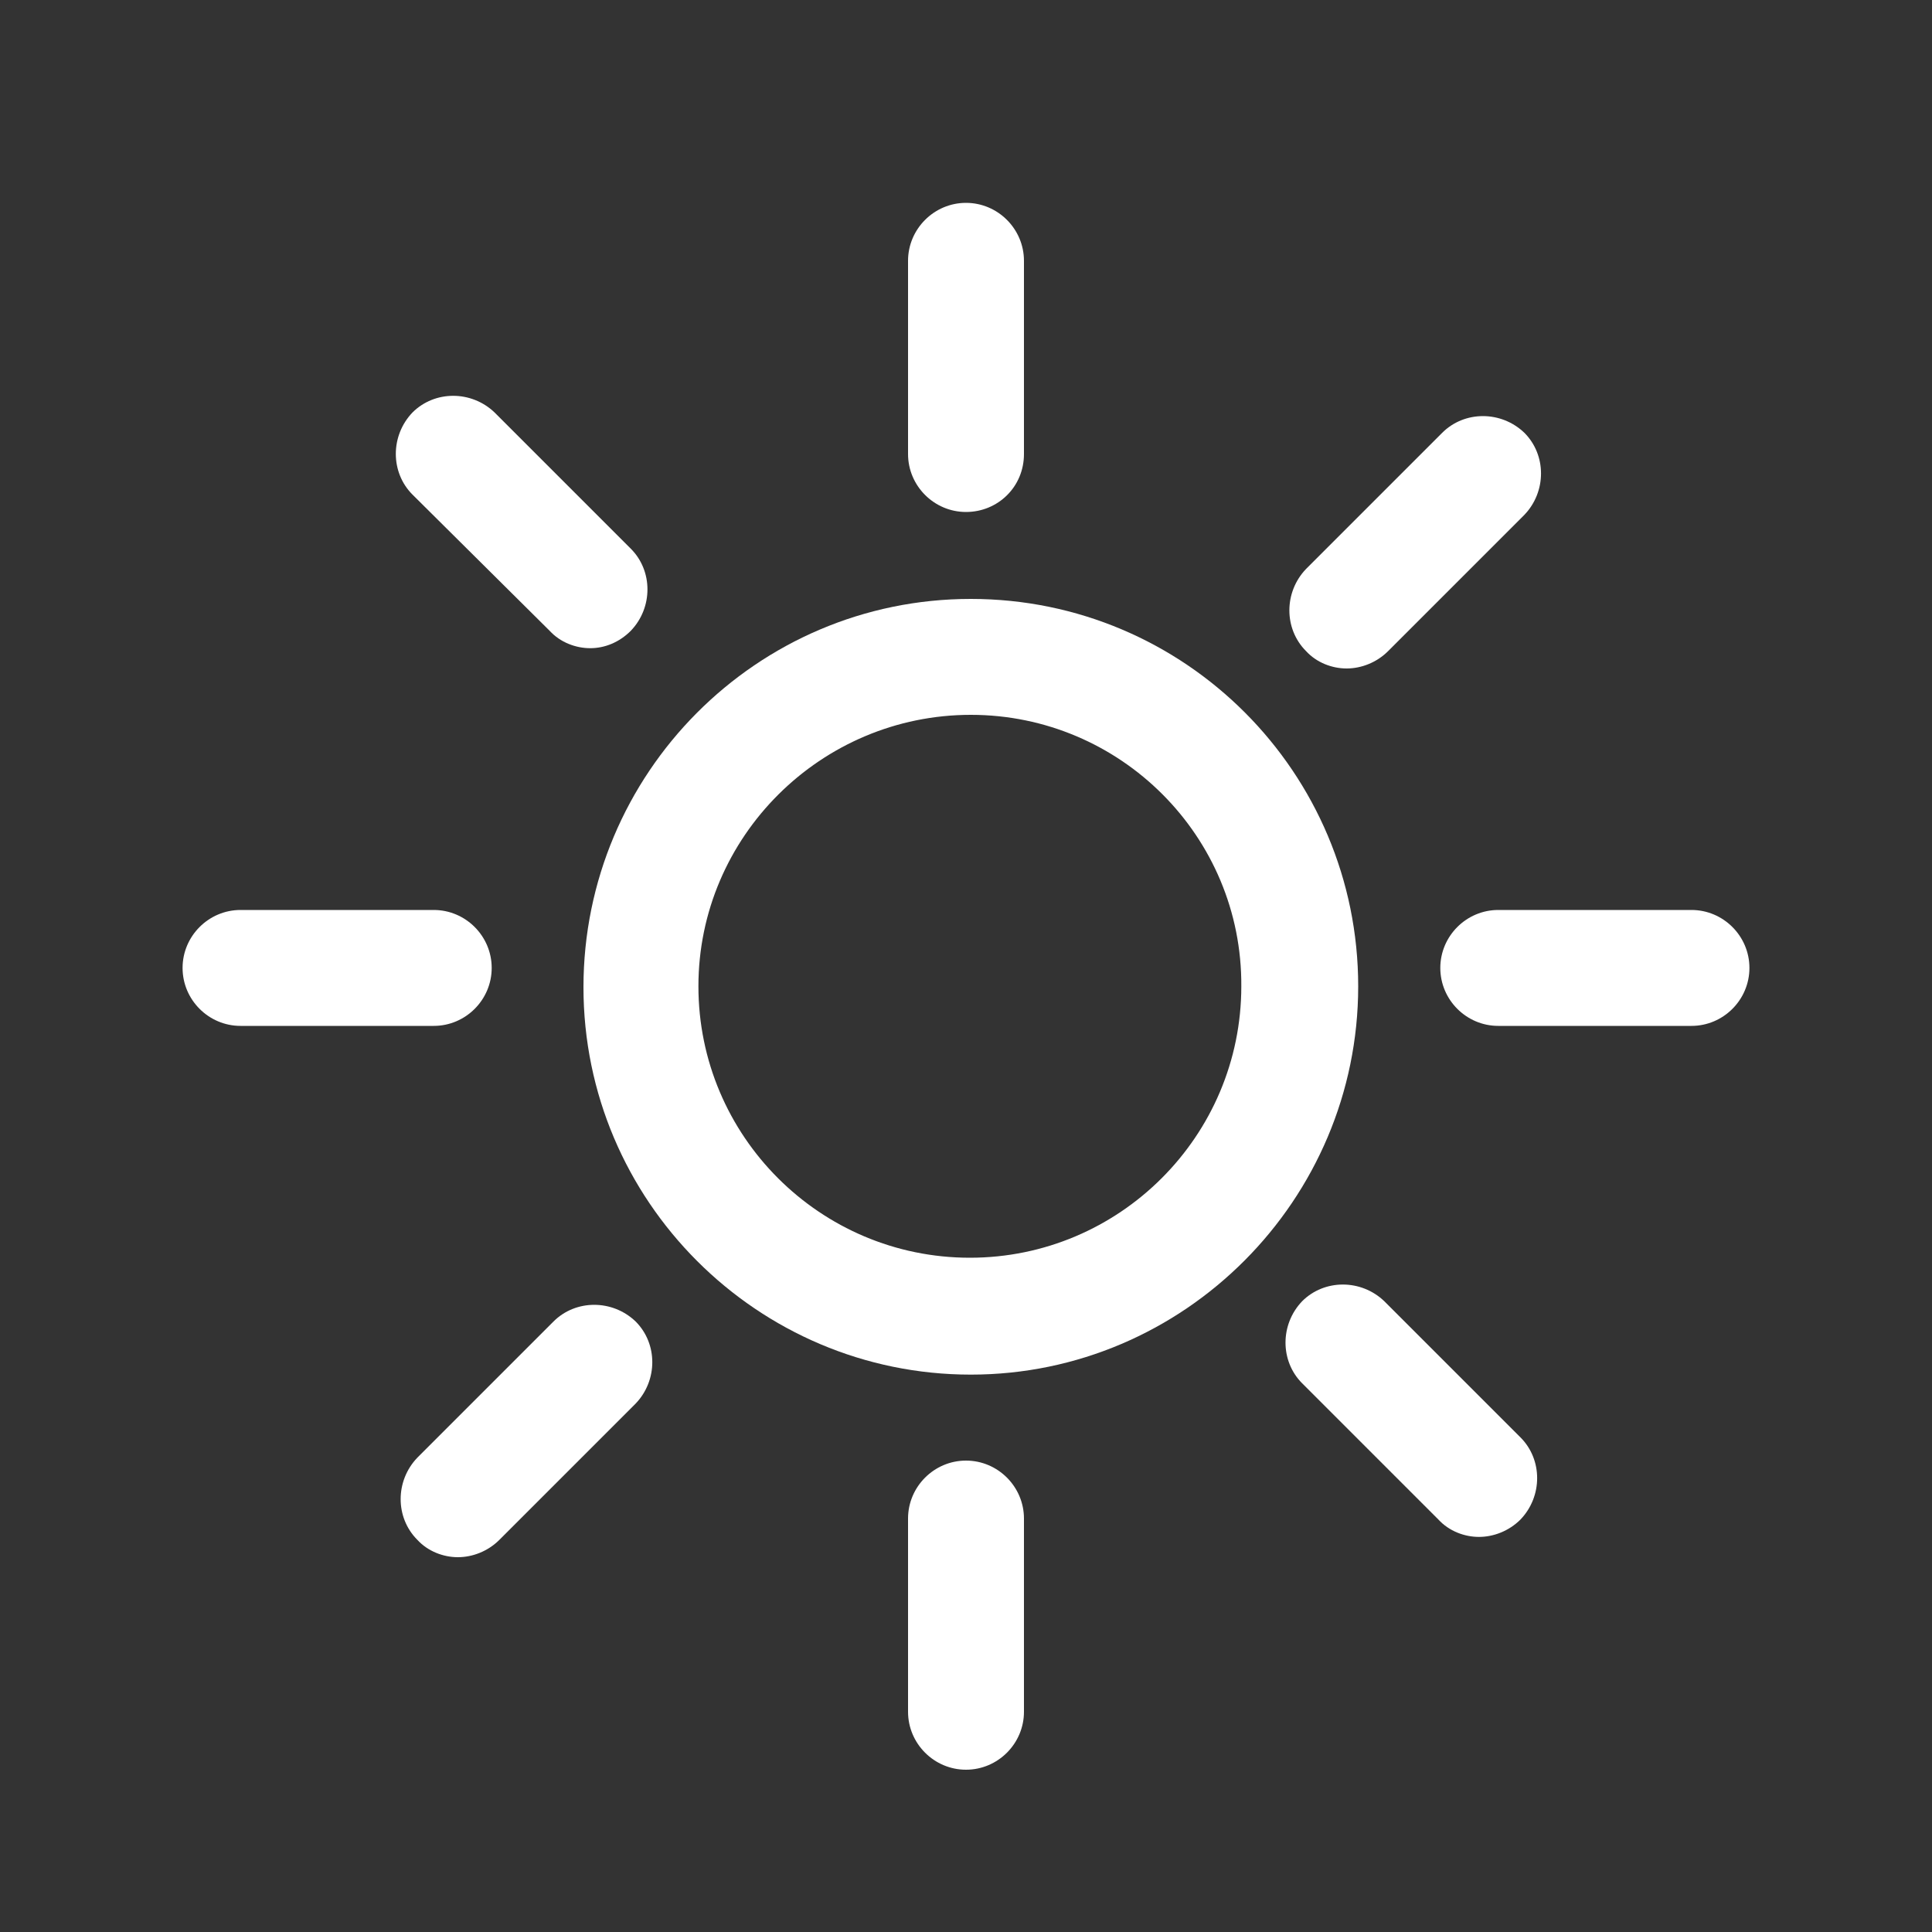 <?xml version="1.0" encoding="utf-8"?>
<!-- Generator: Adobe Illustrator 21.0.0, SVG Export Plug-In . SVG Version: 6.00 Build 0)  -->
<svg version="1.1" xmlns="http://www.w3.org/2000/svg" xmlns:xlink="http://www.w3.org/1999/xlink" x="0px" y="0px"
	 viewBox="0 0 200 200" style="enable-background:new 0 0 200 200;" xml:space="preserve">
<rect x="0" y="0" width="200" height="200" fill="#333333" stroke="none"/>
<style type="text/css">
	.st0{fill:#FFFFFF;}
</style>
<g id="Laag_1">
	<g>
		<g>
			<path class="st0" d="M100.5,142.3c-22.1,0-40.1-18-40.1-40.1S78.3,62,100.5,62s40.1,18,40.1,40.1S122.6,142.3,100.5,142.3z
				 M100.5,74C85,74,72.3,86.6,72.3,102.1c0,15.5,12.6,28.1,28.1,28.1s28.1-12.6,28.1-28.1C128.6,86.6,116,74,100.5,74z"/>
		</g>
		<g>
			<path class="st0" d="M100,53c-3.3,0-6-2.7-6-6V27c0-3.3,2.7-6,6-6s6,2.7,6,6v20C106,50.4,103.3,53,100,53z"/>
		</g>
		<g>
			<path class="st0" d="M100,183.2c-3.3,0-6-2.7-6-6v-20c0-3.3,2.7-6,6-6s6,2.7,6,6v20C106,180.5,103.3,183.2,100,183.2z"/>
		</g>
		<g>
			<path class="st0" d="M175.1,106.2h-20c-3.3,0-6-2.7-6-6c0-3.3,2.7-6,6-6h20c3.3,0,6,2.7,6,6C181.1,103.5,178.4,106.2,175.1,106.2
				z"/>
		</g>
		<g>
			<path class="st0" d="M44.9,106.2h-20c-3.3,0-6-2.7-6-6c0-3.3,2.7-6,6-6h20c3.3,0,6,2.7,6,6C50.9,103.5,48.2,106.2,44.9,106.2z"/>
		</g>
		<g>
			<path class="st0" d="M153.1,159.1c-1.5,0-3.1-0.6-4.2-1.8l-14.1-14.1c-2.3-2.3-2.3-6.1,0-8.5c2.3-2.3,6.1-2.3,8.5,0l14.1,14.1
				c2.3,2.3,2.3,6.1,0,8.5C156.2,158.5,154.6,159.1,153.1,159.1z"/>
		</g>
		<g>
			<path class="st0" d="M61.1,67.1c-1.5,0-3.1-0.6-4.2-1.8L42.7,51.2c-2.3-2.3-2.3-6.1,0-8.5c2.3-2.3,6.1-2.3,8.5,0l14.1,14.1
				c2.3,2.3,2.3,6.1,0,8.5C64.1,66.5,62.6,67.1,61.1,67.1z"/>
		</g>
		<g>
			<path class="st0" d="M139.4,69.2c-1.5,0-3.1-0.6-4.2-1.8c-2.3-2.3-2.3-6.1,0-8.5l14.1-14.1c2.3-2.3,6.1-2.3,8.5,0
				c2.3,2.3,2.3,6.1,0,8.5l-14.1,14.1C142.5,68.6,140.9,69.2,139.4,69.2z"/>
		</g>
		<g>
			<path class="st0" d="M47.4,161.2c-1.5,0-3.1-0.6-4.2-1.8c-2.3-2.3-2.3-6.1,0-8.5l14.1-14.1c2.3-2.3,6.1-2.3,8.5,0
				c2.3,2.3,2.3,6.1,0,8.5l-14.1,14.1C50.5,160.6,48.9,161.2,47.4,161.2z"/>
		</g>
	</g>
</g>
<g id="Laag_2">
</g>
</svg>
